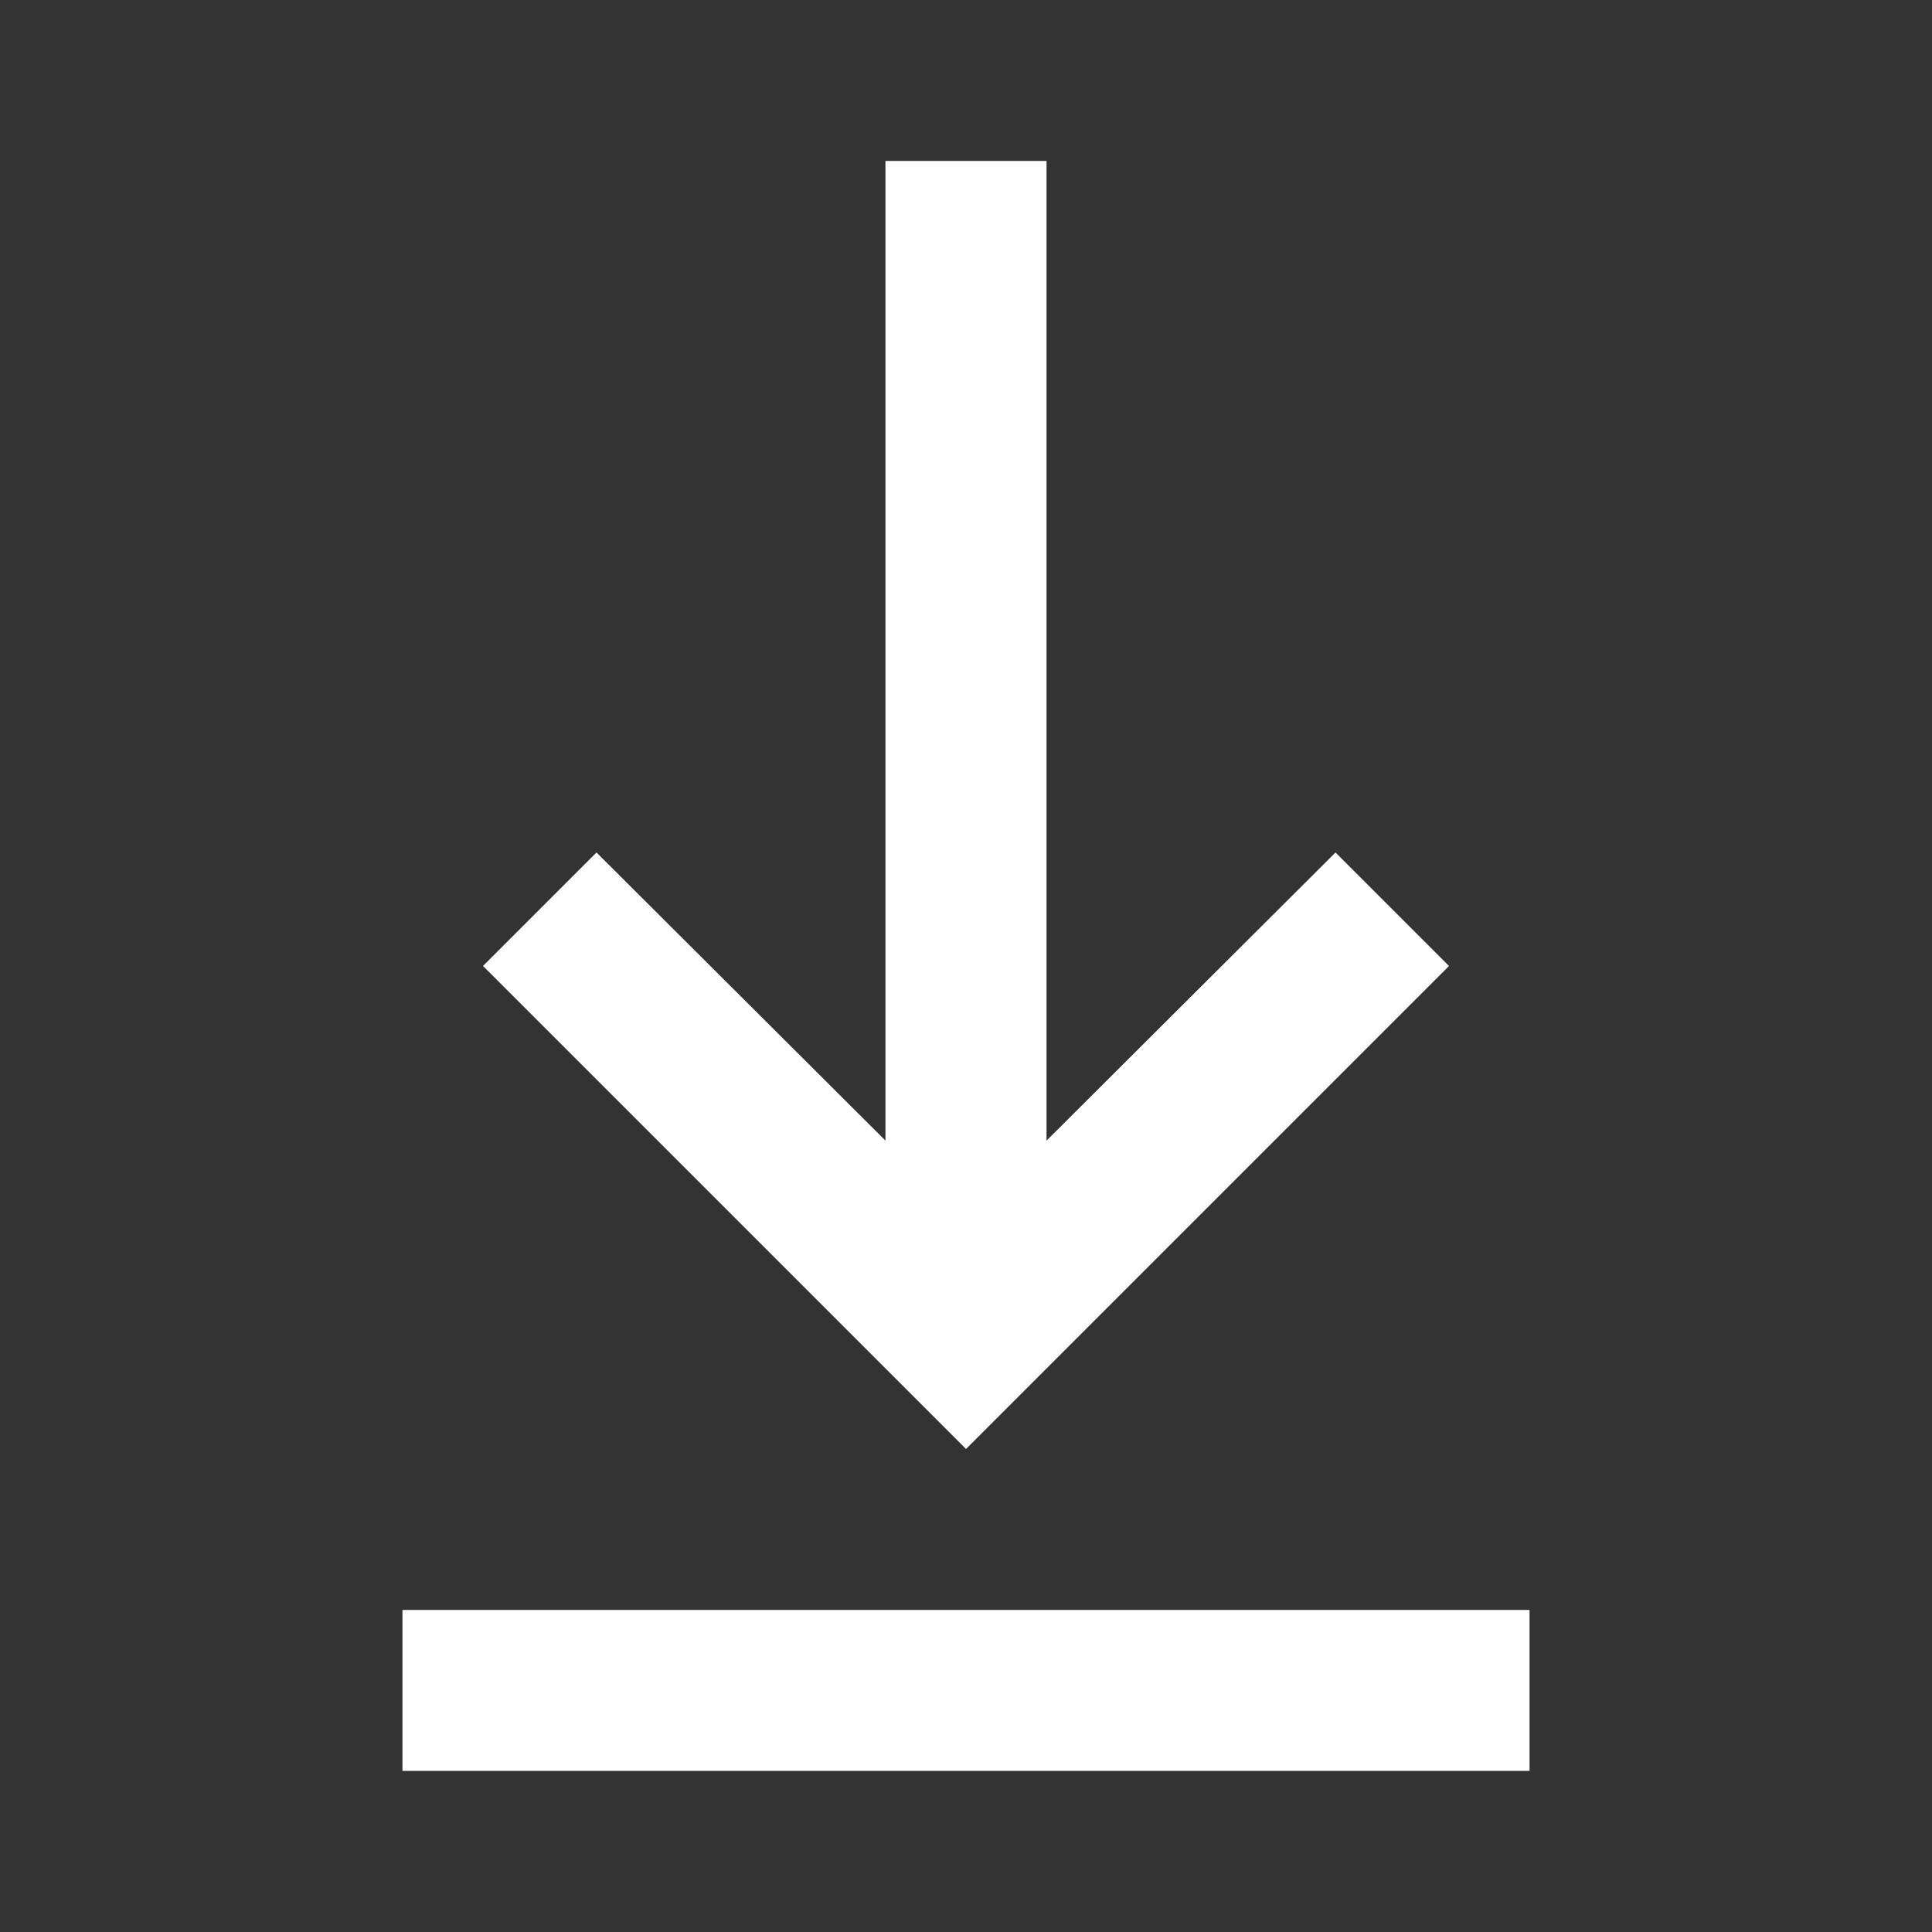 <svg width="16" height="16" viewBox="0 0 16 16" fill="none" xmlns="http://www.w3.org/2000/svg">
<rect x="0" y="0" width="16" height="16" fill="#333333" stroke="none"/>
<path d="M12.667 14.666H3.333V13.333H12.667V14.666ZM8 12L4 8L4.94 7.06L7.333 9.446V1.333H8.667V9.446L11.06 7.06L12 8L8 12Z" fill="white"/>
</svg>
